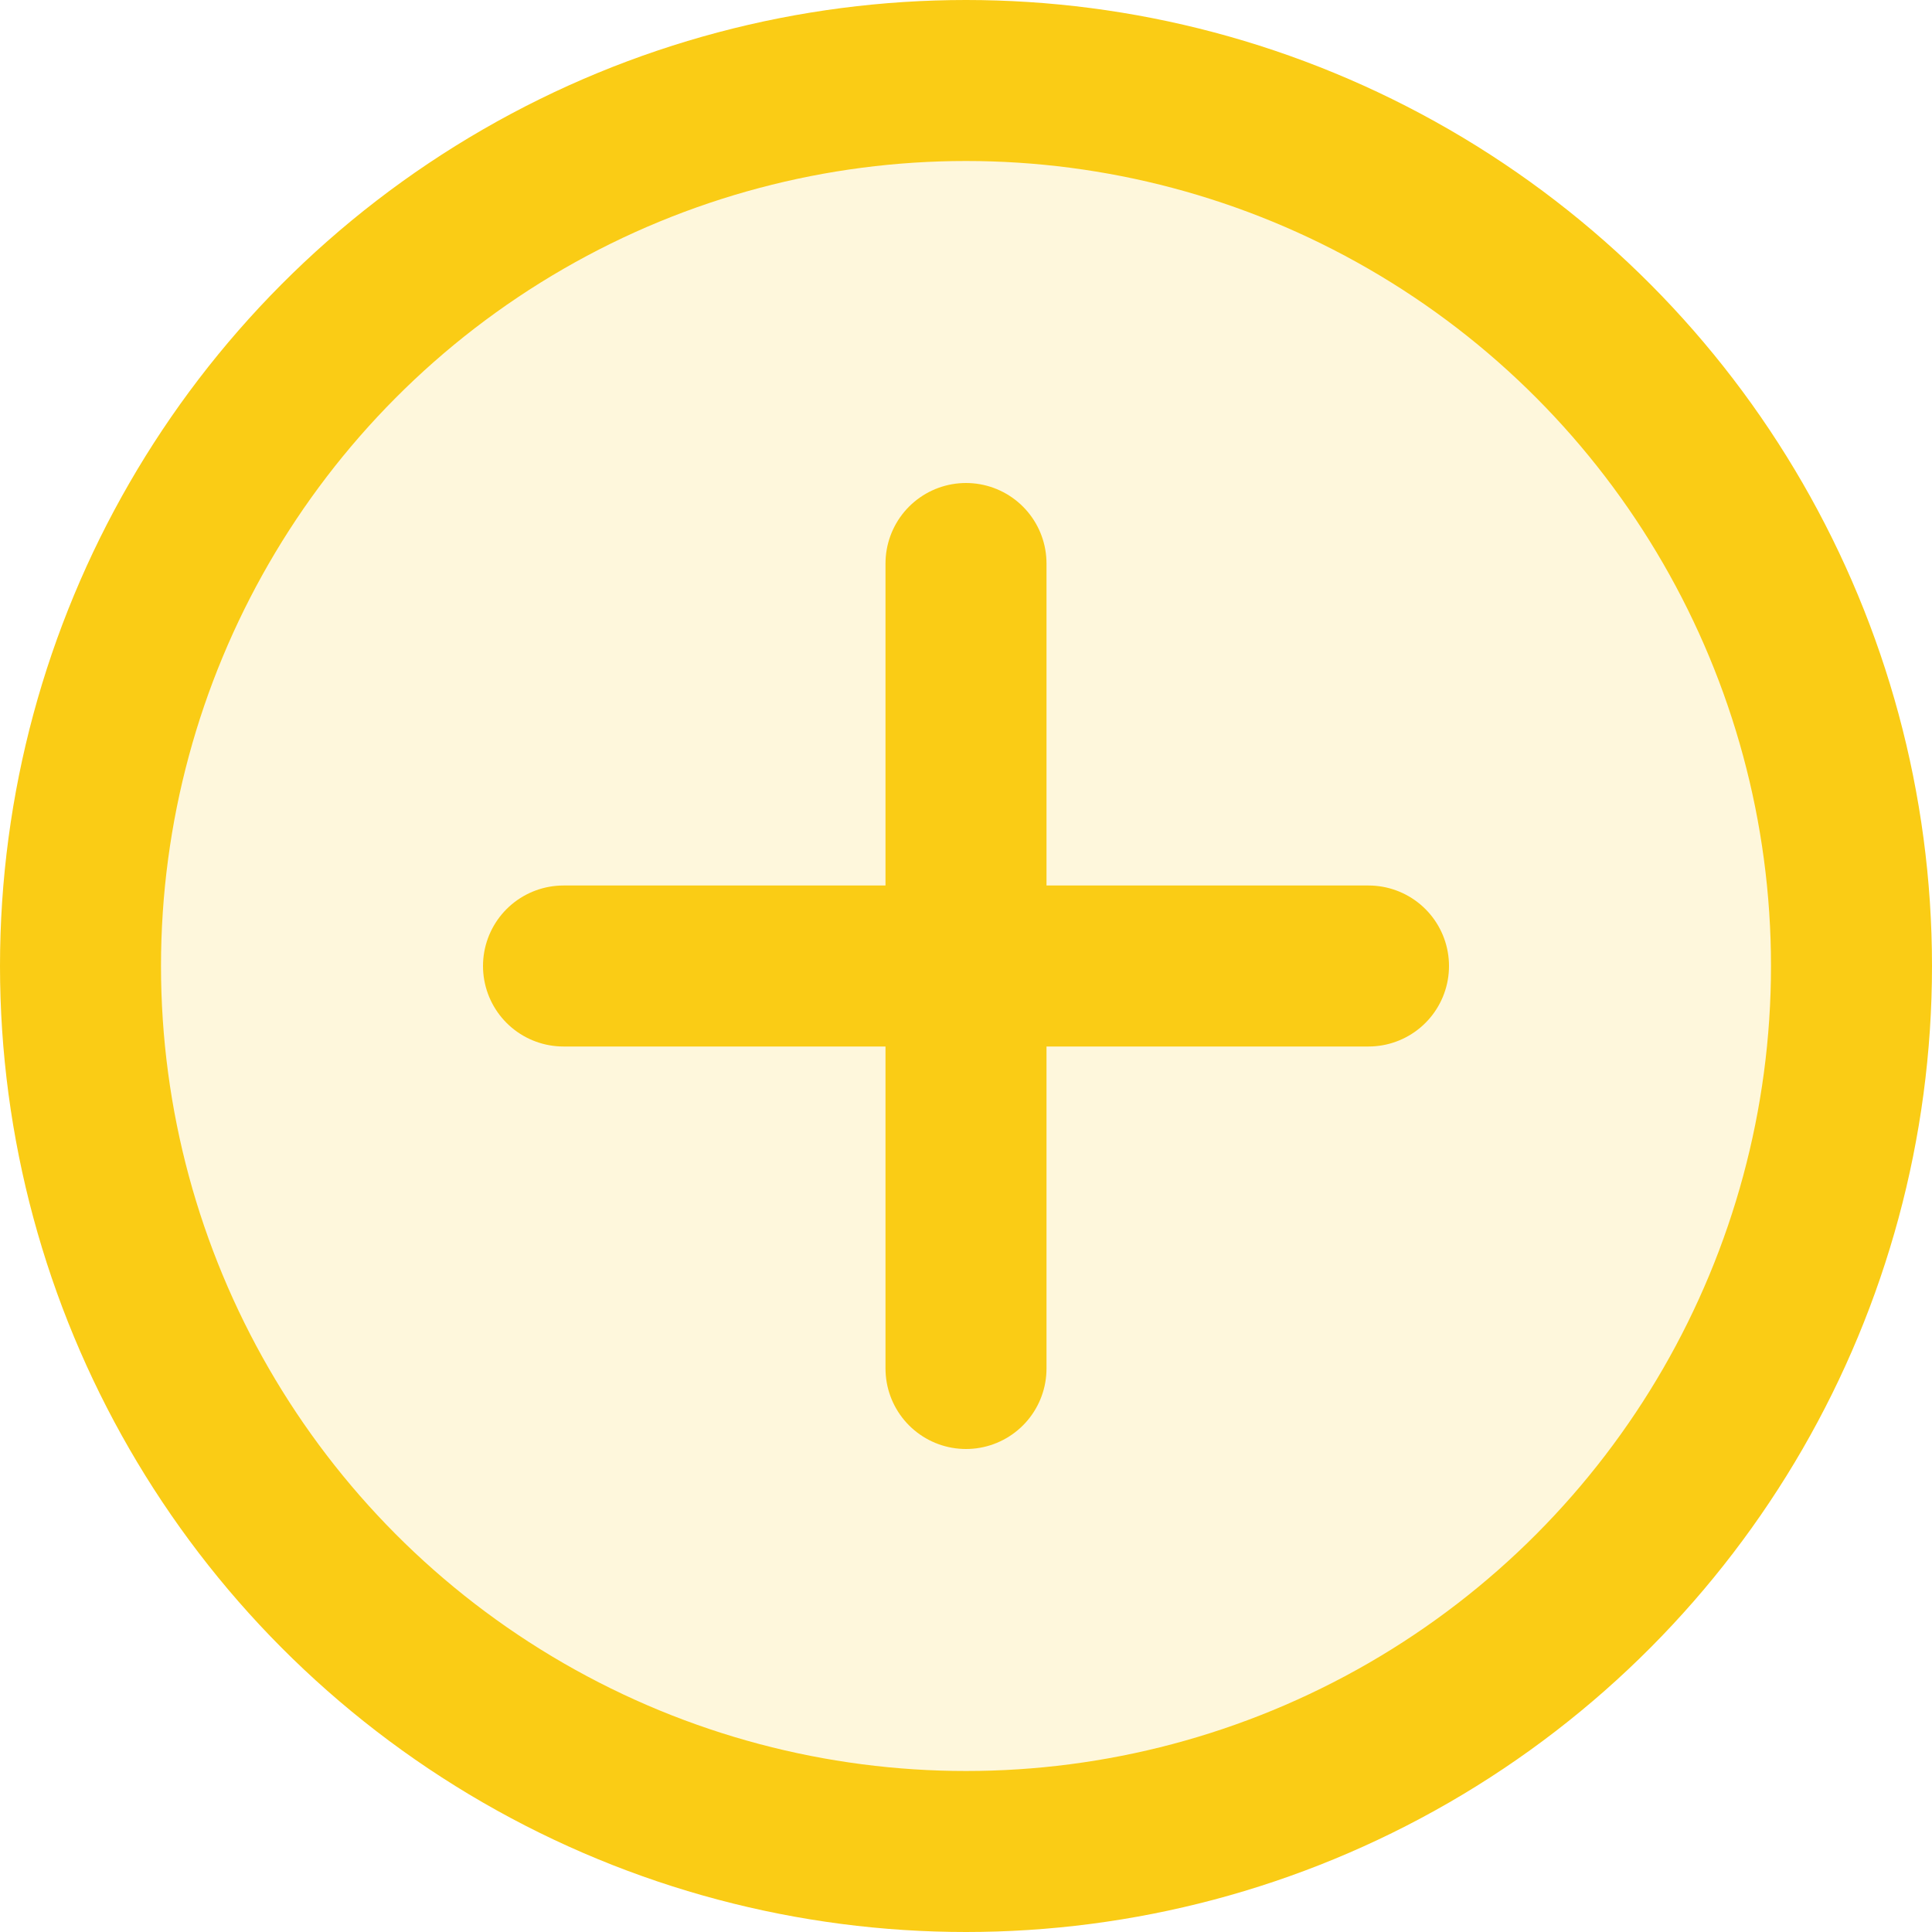 <svg width="24" height="24" viewBox="0 0 24 24" fill="none" xmlns="http://www.w3.org/2000/svg">
  <circle cx="12" cy="12" r="11" stroke="#FACC15" stroke-width="2" fill="rgba(250, 204, 21, 0.15)"/>
  <path d="M12 7V17" stroke="#FACC15" stroke-width="2" stroke-linecap="round"/>
  <path d="M7 12H17" stroke="#FACC15" stroke-width="2" stroke-linecap="round"/>
</svg>
